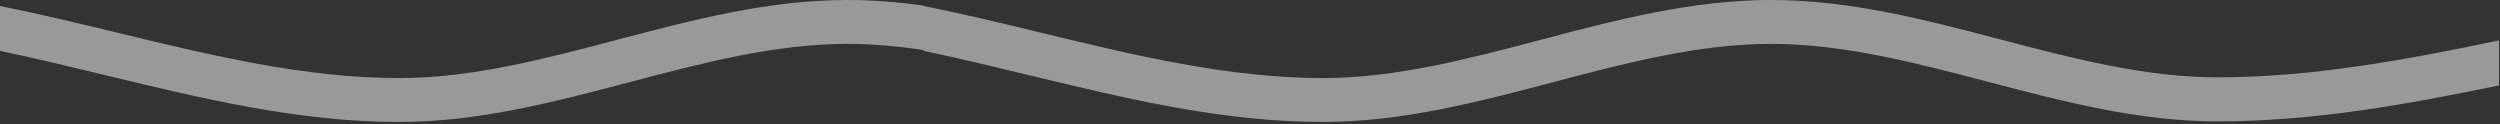 <?xml version="1.0" encoding="UTF-8"?> <svg xmlns="http://www.w3.org/2000/svg" width="844" height="42" viewBox="0 0 844 42" fill="none"><rect x="0" y="0" width="844" height="42" fill="#333333" stroke="none"/><g clip-path="url(#clip0_17036_43)"><path opacity="0.5" fill-rule="evenodd" clip-rule="evenodd" d="M-1.95317e-05 2.03C13.48 4.72 26.63 7.9 39.78 11.08C71.43 18.73 103.09 26.38 134.87 26.36C159.33 26.34 183.88 19.88 208.43 13.41C233.86 6.72 259.29 0.02 286.01 4.49326e-05C294.74 4.49326e-05 303.33 0.7 311.83 1.9V2.03C325.31 4.72 338.46 7.9 351.61 11.08C383.26 18.73 414.92 26.38 446.7 26.36C471.16 26.34 495.71 19.88 520.26 13.41C545.69 6.72 571.12 0.02 597.84 4.49326e-05C624.48 -0.02 649.87 6.64 675.26 13.3H675.29C699.7 19.7 724.11 26.11 748.62 26.11C780.45 26.11 812.07 20.24 843.67 13.64V28.83C812.31 35.33 780.83 40.98 748.62 40.98C722.1 40.98 696.68 34.31 671.27 27.65C646.78 21.22 622.28 14.8 597.84 14.81C573.37 14.83 548.83 21.29 524.28 27.76C498.85 34.45 473.42 41.15 446.7 41.17C412.87 41.19 380.38 33.34 347.88 25.49C335.8 22.57 323.72 19.65 311.82 17.18V16.9C303.21 15.59 294.6 14.8 286 14.81C261.53 14.83 236.99 21.29 212.44 27.76C187.01 34.45 161.58 41.15 134.86 41.17C101.03 41.19 68.54 33.34 36.04 25.49C23.96 22.57 11.88 19.65 -0.02 17.18V2.03H-1.95317e-05Z" fill="white"></path></g><defs><clipPath id="clip0_17036_43"><rect width="843.68" height="41.16" fill="white"></rect></clipPath></defs></svg> 